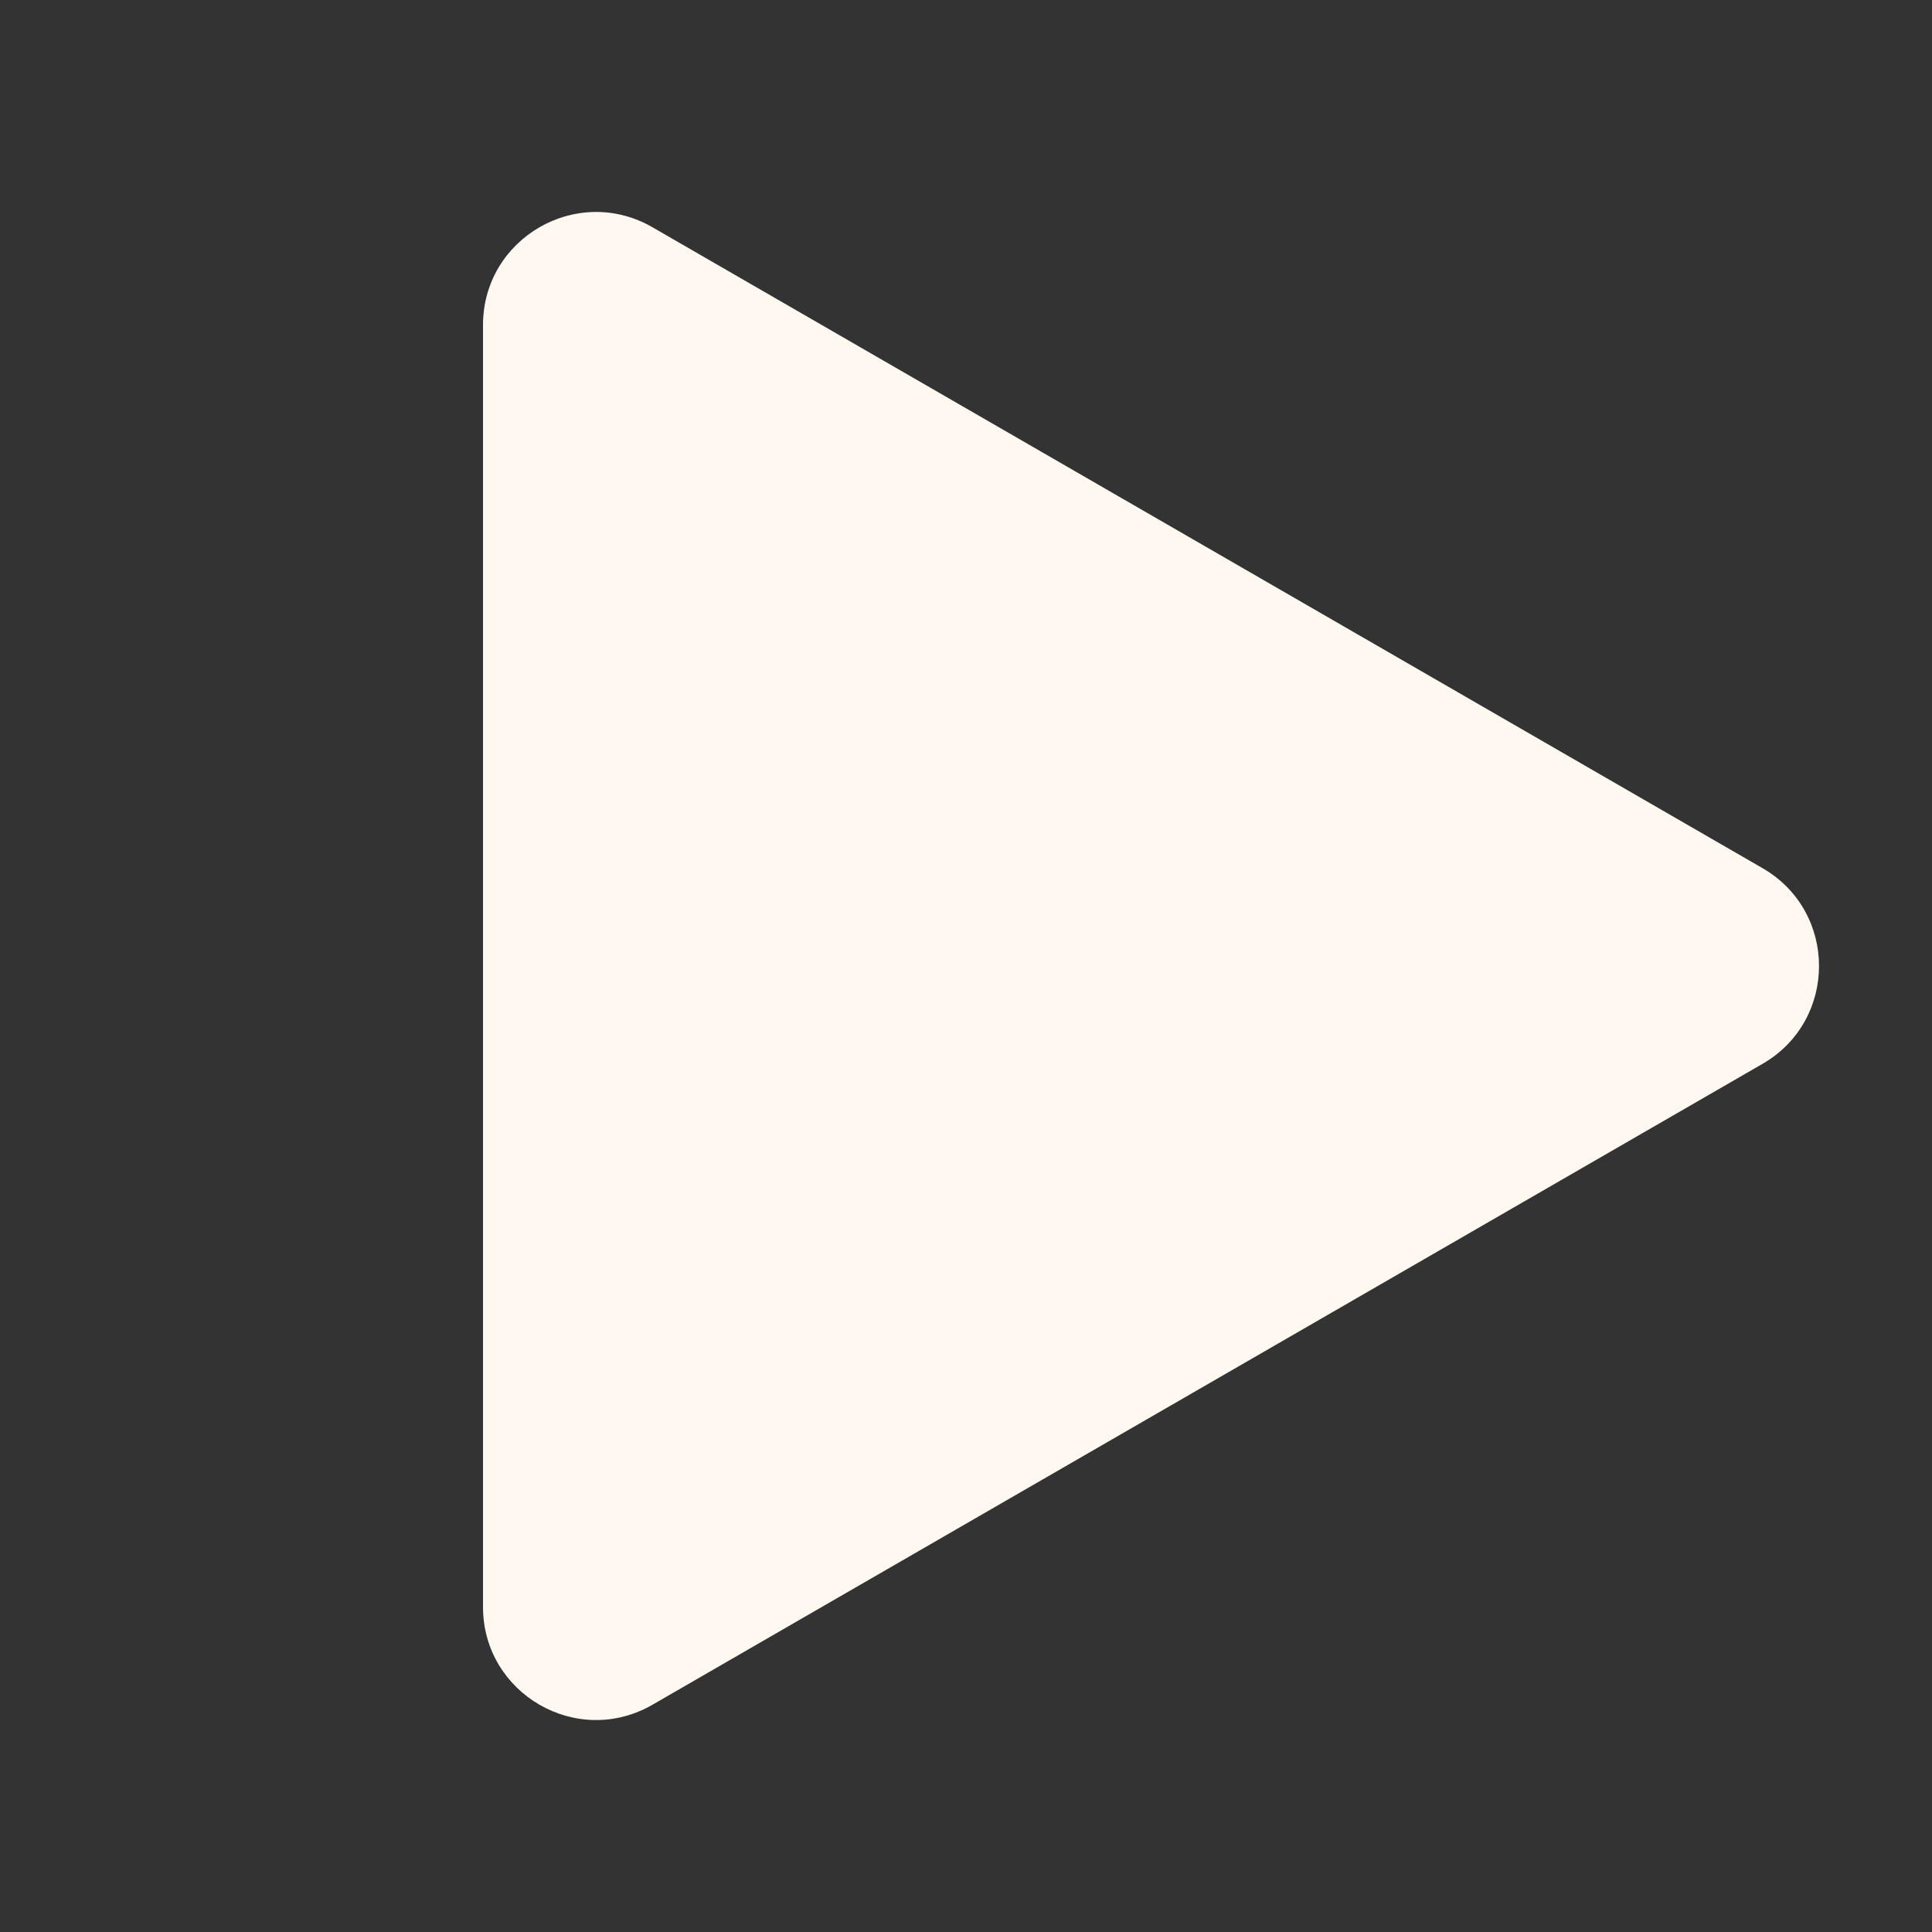 <?xml version="1.0" encoding="UTF-8"?> <svg xmlns="http://www.w3.org/2000/svg" width="171" height="171" viewBox="0 0 171 171" fill="none"><rect x="0" y="0" width="171" height="171" fill="#333333" stroke="none"/><path d="M156 76.84C162.667 80.689 162.667 90.311 156 94.16L57.75 150.885C51.083 154.734 42.75 149.923 42.75 142.225V28.775C42.75 21.077 51.083 16.266 57.75 20.115L156 76.84Z" fill="#FFF8F0"></path></svg> 